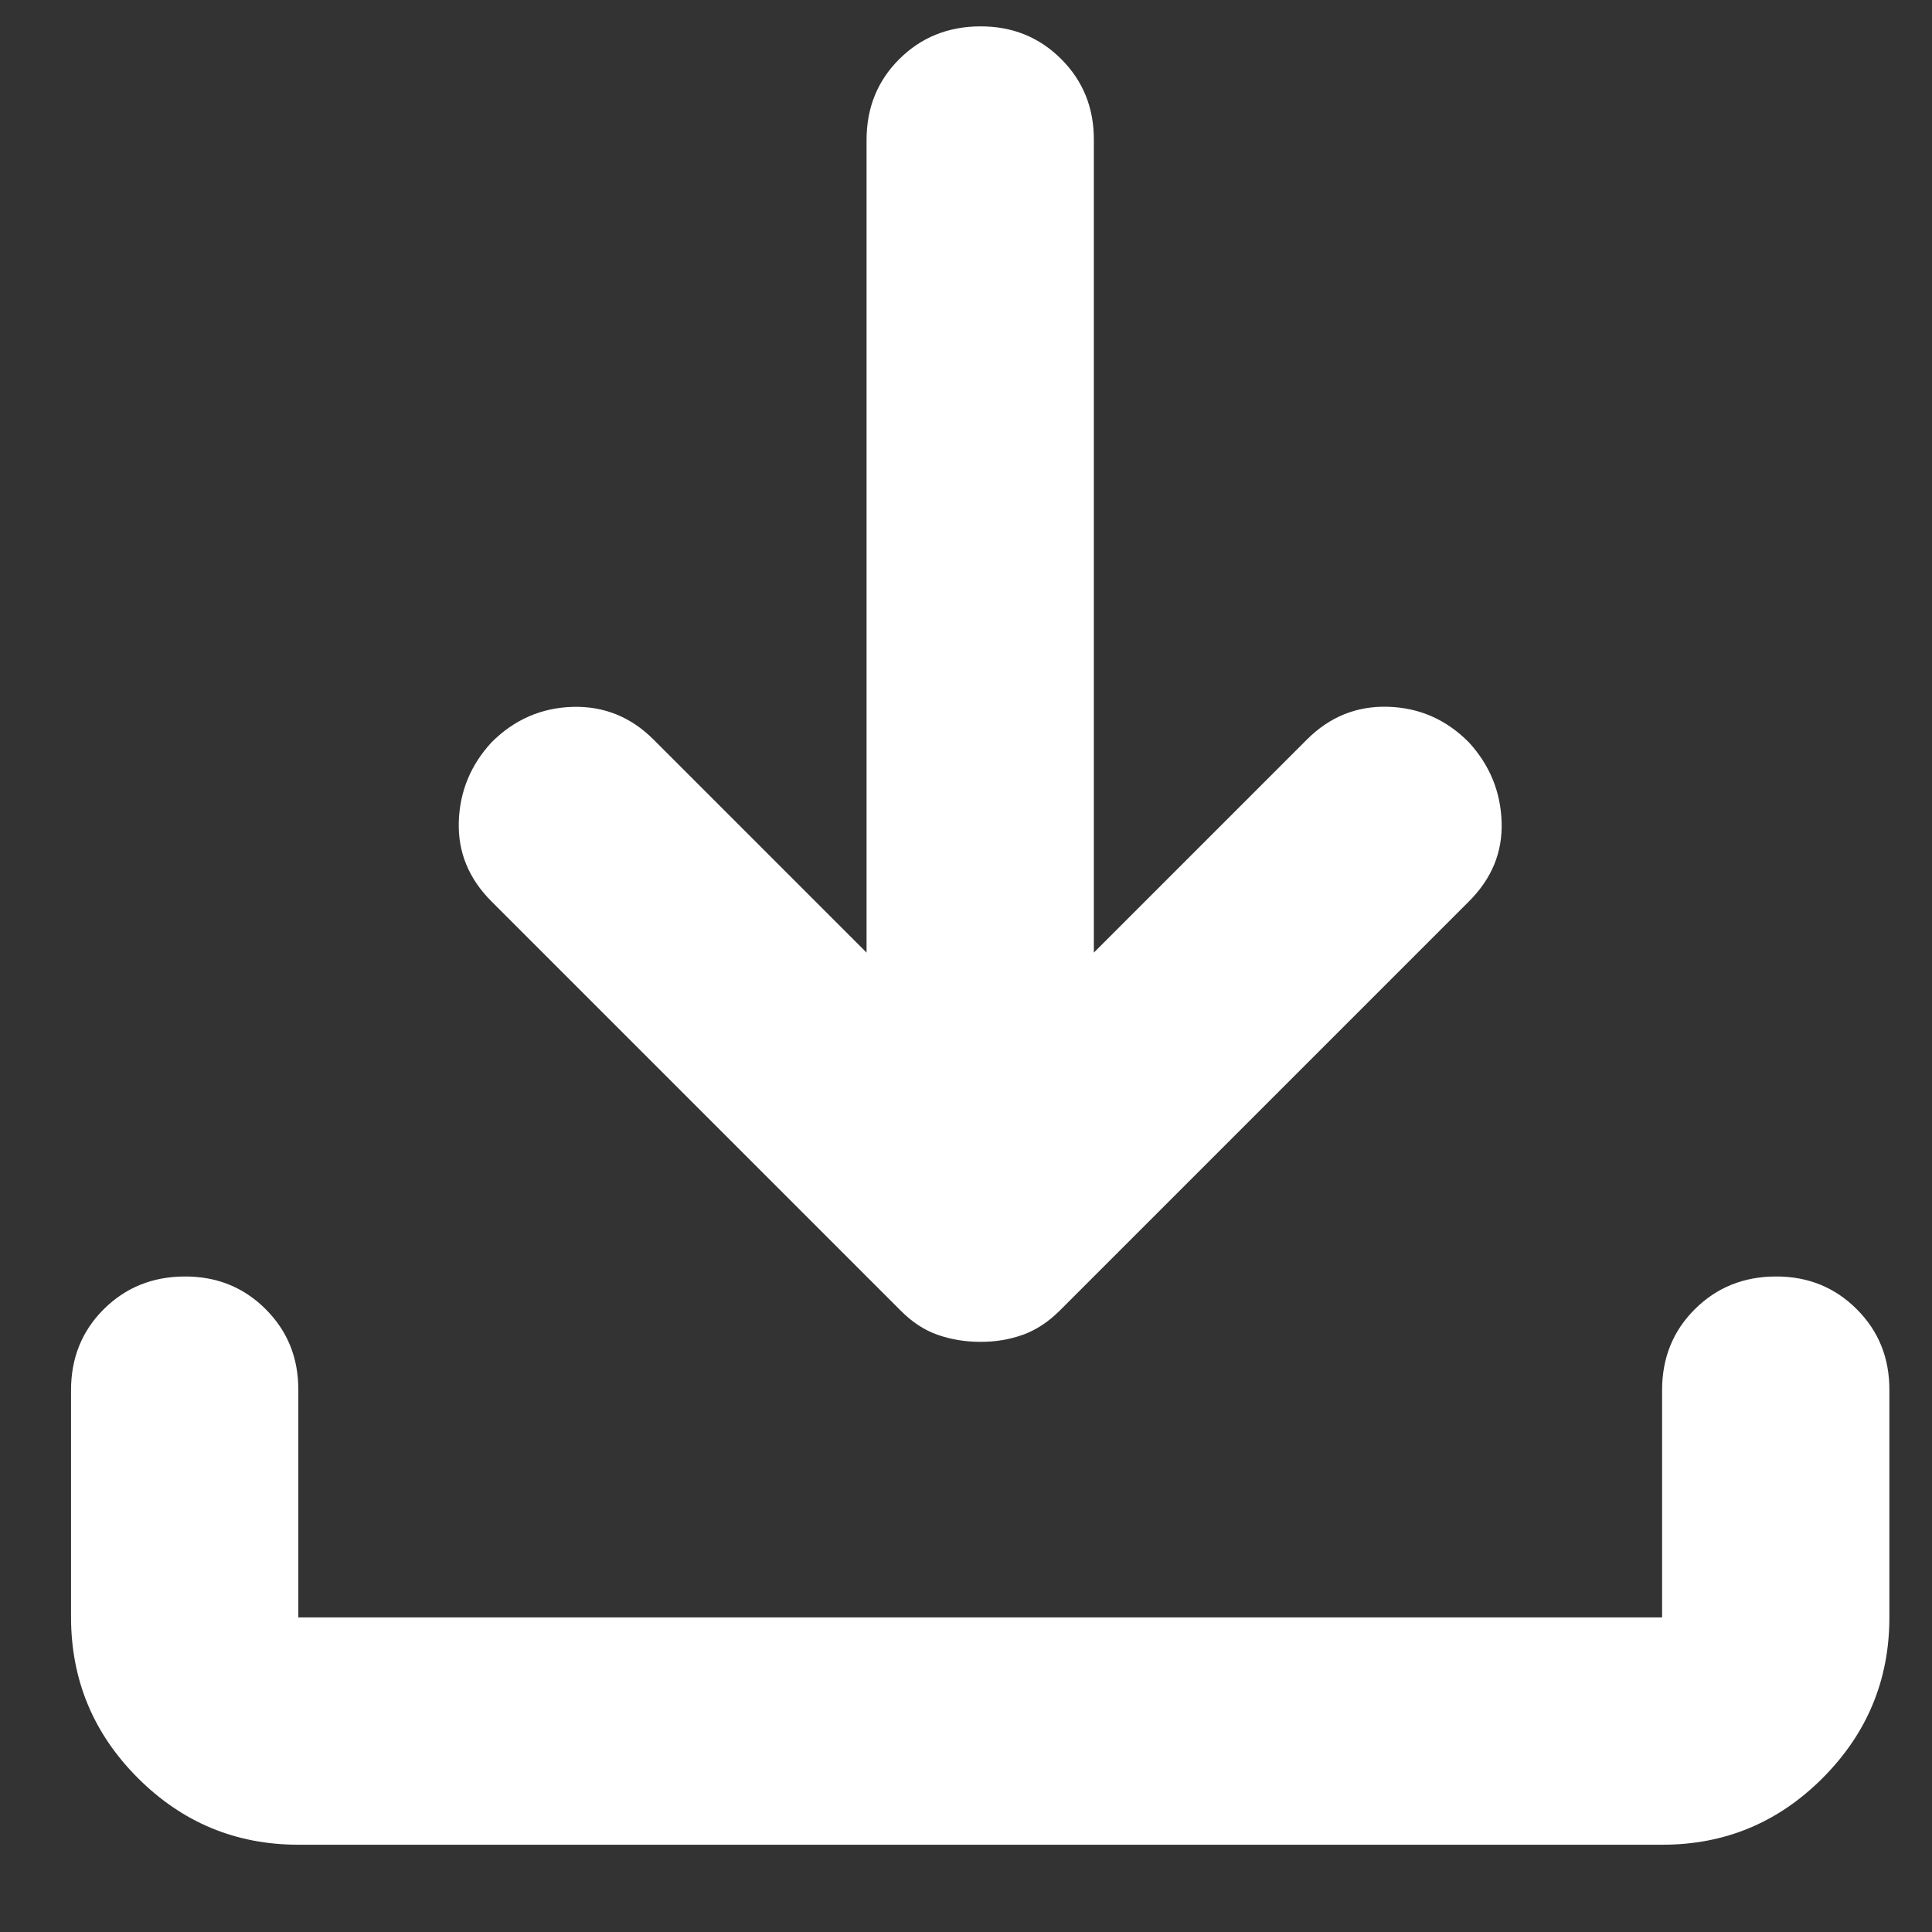<?xml version="1.0" encoding="UTF-8"?> <svg xmlns="http://www.w3.org/2000/svg" width="17" height="17" viewBox="0 0 17 17" fill="none"><rect x="0" y="0" width="17" height="17" fill="#333333" stroke="none"/><path d="M8.625 11.807C8.492 11.807 8.367 11.786 8.25 11.745C8.133 11.704 8.025 11.633 7.925 11.532L4.325 7.932C4.125 7.732 4.029 7.499 4.037 7.232C4.045 6.965 4.141 6.732 4.325 6.532C4.525 6.332 4.763 6.228 5.038 6.22C5.313 6.212 5.551 6.308 5.75 6.507L7.625 8.382V1.232C7.625 0.949 7.721 0.711 7.913 0.52C8.105 0.329 8.342 0.233 8.625 0.232C8.908 0.231 9.145 0.327 9.338 0.52C9.531 0.713 9.626 0.95 9.625 1.232V8.382L11.5 6.507C11.7 6.307 11.938 6.211 12.213 6.219C12.488 6.227 12.726 6.331 12.925 6.532C13.108 6.732 13.204 6.965 13.213 7.232C13.222 7.499 13.126 7.732 12.925 7.932L9.325 11.532C9.225 11.632 9.117 11.703 9 11.745C8.883 11.787 8.758 11.808 8.625 11.807ZM2.625 16.232C2.075 16.232 1.604 16.036 1.213 15.645C0.822 15.254 0.626 14.783 0.625 14.232V12.232C0.625 11.949 0.721 11.711 0.913 11.52C1.105 11.329 1.342 11.233 1.625 11.232C1.908 11.231 2.145 11.327 2.338 11.52C2.531 11.713 2.626 11.95 2.625 12.232V14.232H14.625V12.232C14.625 11.949 14.721 11.711 14.913 11.52C15.105 11.329 15.342 11.233 15.625 11.232C15.908 11.231 16.145 11.327 16.338 11.52C16.531 11.713 16.626 11.95 16.625 12.232V14.232C16.625 14.782 16.429 15.253 16.038 15.645C15.647 16.037 15.176 16.233 14.625 16.232H2.625Z" fill="white"></path></svg> 